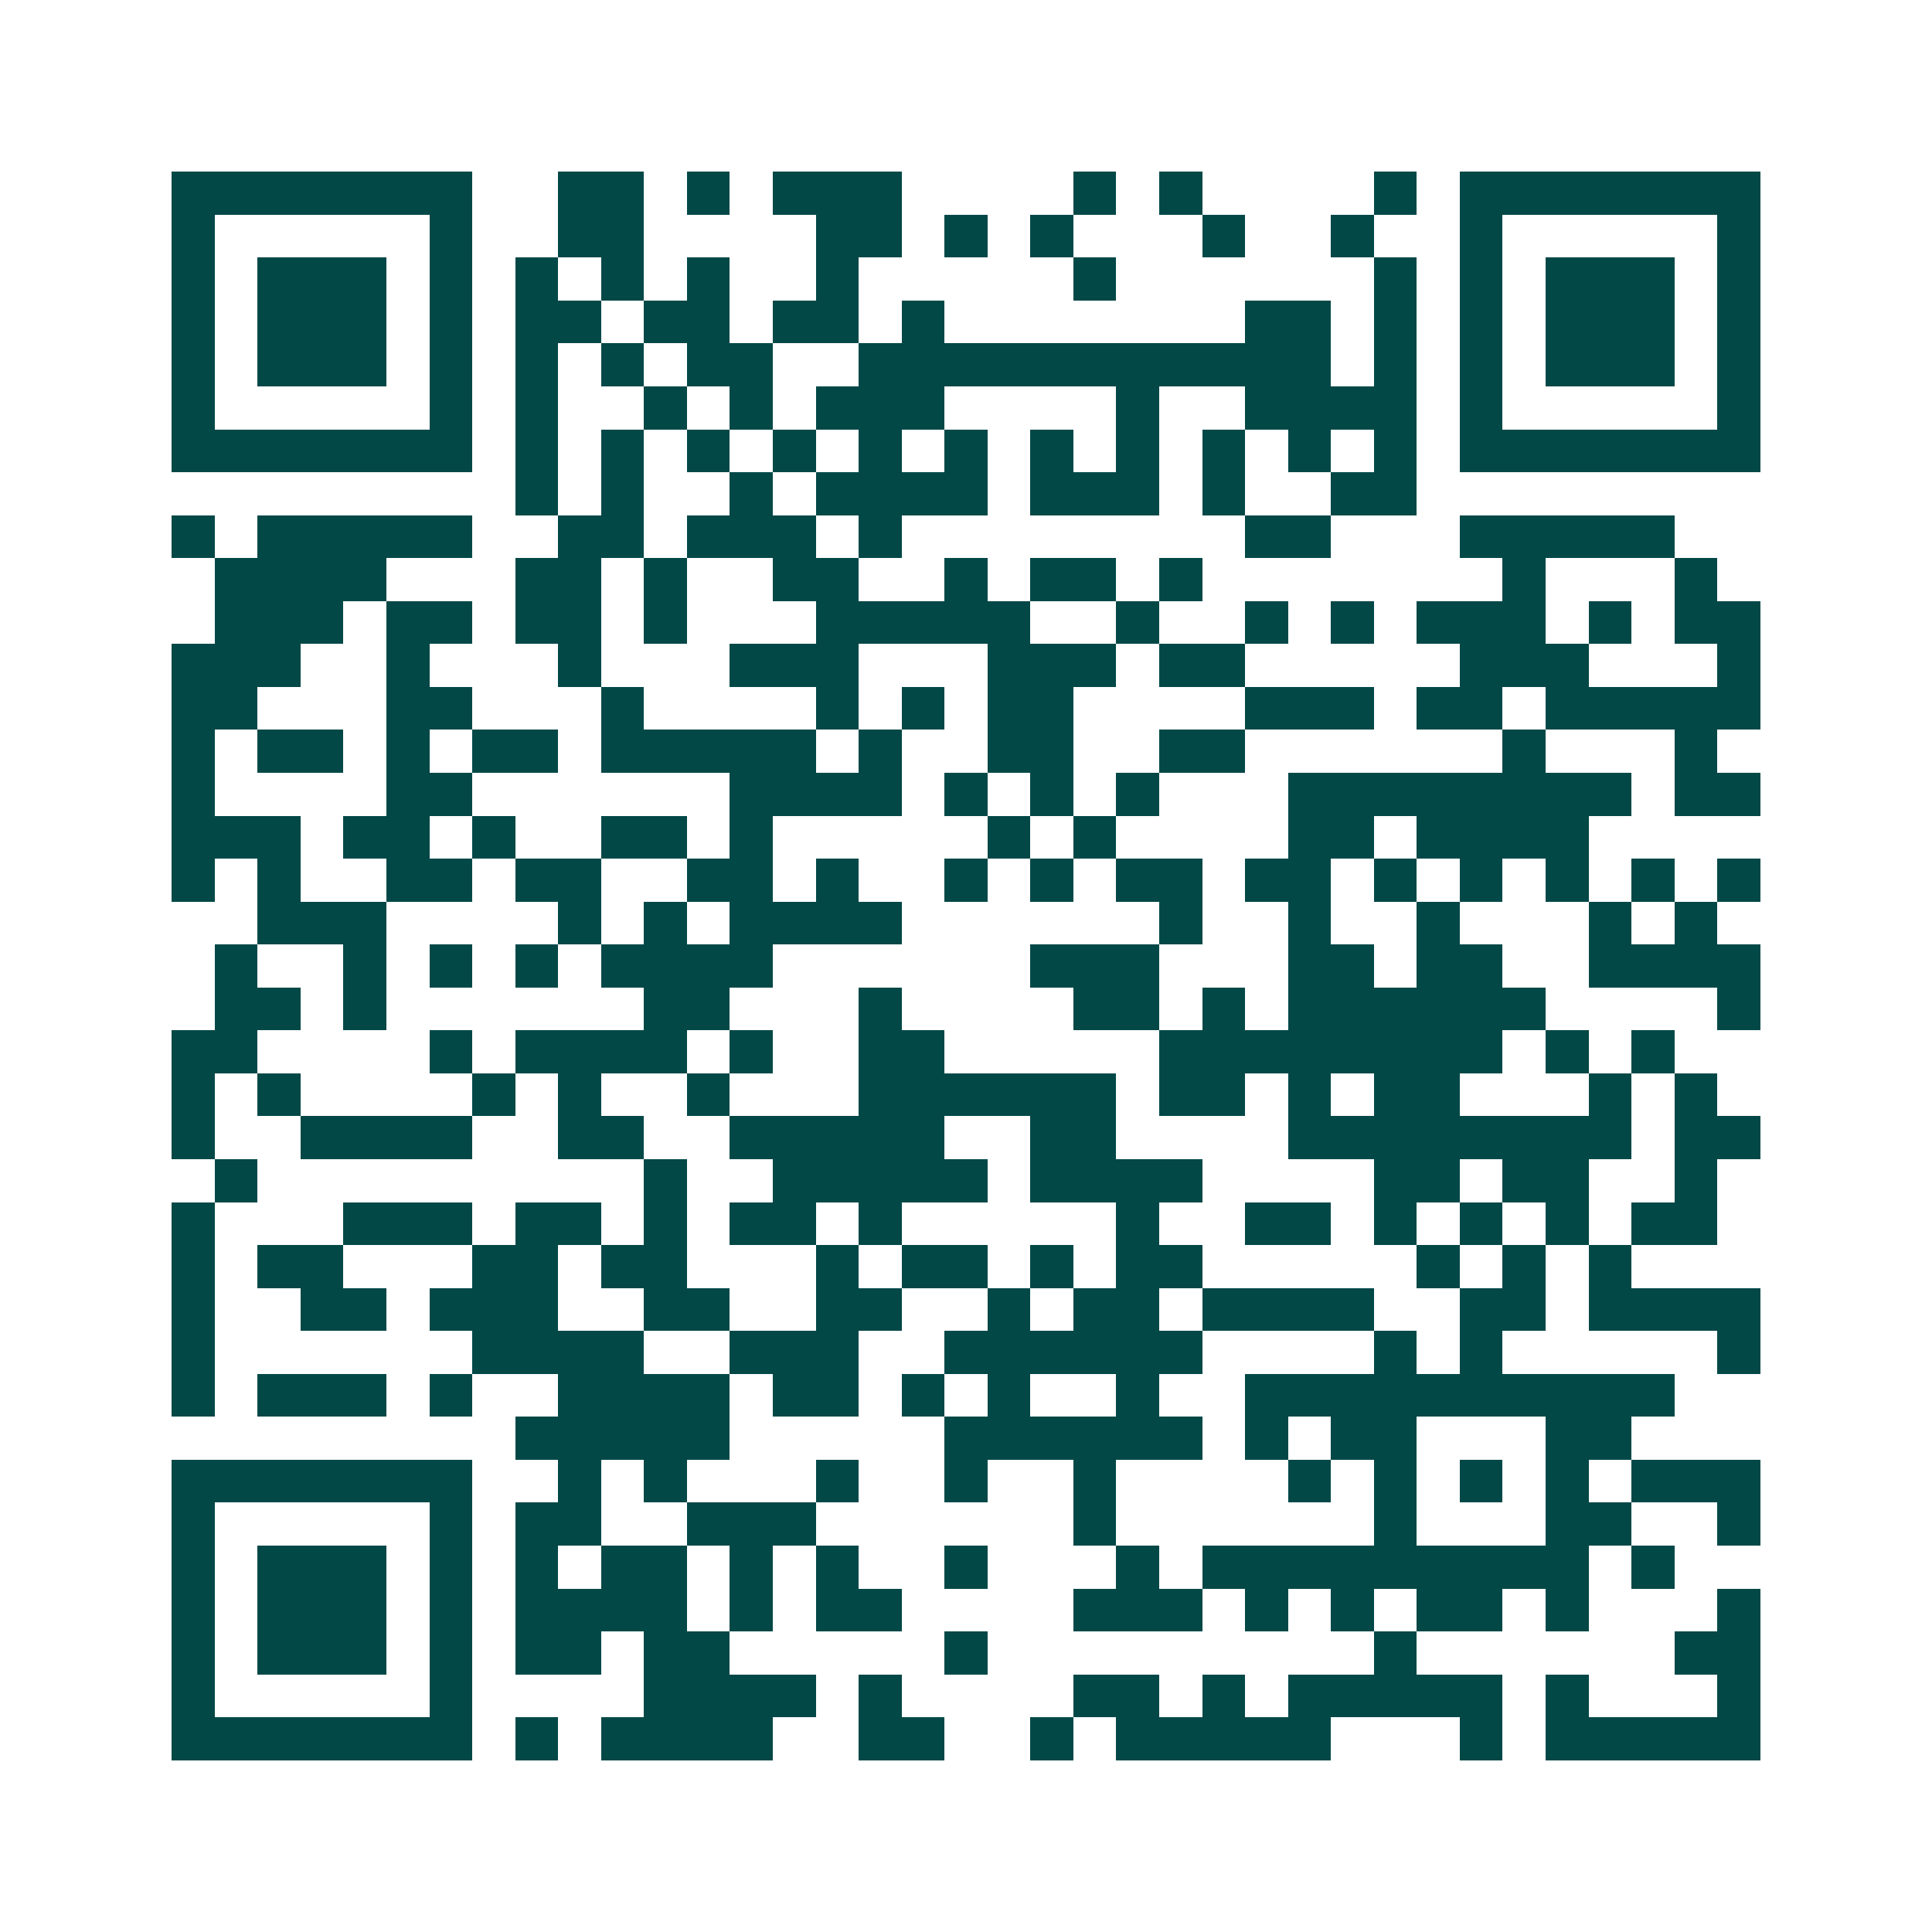 <svg xmlns="http://www.w3.org/2000/svg" width="200" height="200" viewBox="0 0 45 45" shape-rendering="crispEdges"><path fill="#ffffff" d="M0 0h45v45H0z"/><path stroke="#014847" d="M4 4.5h7m2 0h2m1 0h1m1 0h3m4 0h1m1 0h1m4 0h1m1 0h7M4 5.5h1m5 0h1m2 0h2m4 0h2m1 0h1m1 0h1m3 0h1m2 0h1m2 0h1m5 0h1M4 6.5h1m1 0h3m1 0h1m1 0h1m1 0h1m1 0h1m2 0h1m5 0h1m6 0h1m1 0h1m1 0h3m1 0h1M4 7.5h1m1 0h3m1 0h1m1 0h2m1 0h2m1 0h2m1 0h1m7 0h2m1 0h1m1 0h1m1 0h3m1 0h1M4 8.5h1m1 0h3m1 0h1m1 0h1m1 0h1m1 0h2m2 0h11m1 0h1m1 0h1m1 0h3m1 0h1M4 9.5h1m5 0h1m1 0h1m2 0h1m1 0h1m1 0h3m4 0h1m2 0h4m1 0h1m5 0h1M4 10.5h7m1 0h1m1 0h1m1 0h1m1 0h1m1 0h1m1 0h1m1 0h1m1 0h1m1 0h1m1 0h1m1 0h1m1 0h7M12 11.5h1m1 0h1m2 0h1m1 0h4m1 0h3m1 0h1m2 0h2M4 12.5h1m1 0h5m2 0h2m1 0h3m1 0h1m8 0h2m3 0h5M5 13.5h4m3 0h2m1 0h1m2 0h2m2 0h1m1 0h2m1 0h1m7 0h1m3 0h1M5 14.5h3m1 0h2m1 0h2m1 0h1m3 0h5m2 0h1m2 0h1m1 0h1m1 0h3m1 0h1m1 0h2M4 15.5h3m2 0h1m3 0h1m3 0h3m3 0h3m1 0h2m5 0h3m3 0h1M4 16.5h2m3 0h2m3 0h1m4 0h1m1 0h1m1 0h2m4 0h3m1 0h2m1 0h5M4 17.5h1m1 0h2m1 0h1m1 0h2m1 0h5m1 0h1m2 0h2m2 0h2m6 0h1m3 0h1M4 18.5h1m4 0h2m6 0h4m1 0h1m1 0h1m1 0h1m3 0h8m1 0h2M4 19.5h3m1 0h2m1 0h1m2 0h2m1 0h1m5 0h1m1 0h1m4 0h2m1 0h4M4 20.5h1m1 0h1m2 0h2m1 0h2m2 0h2m1 0h1m2 0h1m1 0h1m1 0h2m1 0h2m1 0h1m1 0h1m1 0h1m1 0h1m1 0h1M6 21.5h3m4 0h1m1 0h1m1 0h4m6 0h1m2 0h1m2 0h1m3 0h1m1 0h1M5 22.5h1m2 0h1m1 0h1m1 0h1m1 0h4m6 0h3m3 0h2m1 0h2m2 0h4M5 23.5h2m1 0h1m6 0h2m3 0h1m4 0h2m1 0h1m1 0h6m4 0h1M4 24.5h2m4 0h1m1 0h4m1 0h1m2 0h2m5 0h8m1 0h1m1 0h1M4 25.5h1m1 0h1m4 0h1m1 0h1m2 0h1m3 0h6m1 0h2m1 0h1m1 0h2m3 0h1m1 0h1M4 26.5h1m2 0h4m2 0h2m2 0h5m2 0h2m4 0h8m1 0h2M5 27.5h1m9 0h1m2 0h5m1 0h4m4 0h2m1 0h2m2 0h1M4 28.5h1m3 0h3m1 0h2m1 0h1m1 0h2m1 0h1m5 0h1m2 0h2m1 0h1m1 0h1m1 0h1m1 0h2M4 29.5h1m1 0h2m3 0h2m1 0h2m3 0h1m1 0h2m1 0h1m1 0h2m5 0h1m1 0h1m1 0h1M4 30.5h1m2 0h2m1 0h3m2 0h2m2 0h2m2 0h1m1 0h2m1 0h4m2 0h2m1 0h4M4 31.5h1m6 0h4m2 0h3m2 0h6m4 0h1m1 0h1m5 0h1M4 32.5h1m1 0h3m1 0h1m2 0h4m1 0h2m1 0h1m1 0h1m2 0h1m2 0h10M12 33.5h5m5 0h6m1 0h1m1 0h2m3 0h2M4 34.5h7m2 0h1m1 0h1m3 0h1m2 0h1m2 0h1m4 0h1m1 0h1m1 0h1m1 0h1m1 0h3M4 35.5h1m5 0h1m1 0h2m2 0h3m6 0h1m6 0h1m3 0h2m2 0h1M4 36.5h1m1 0h3m1 0h1m1 0h1m1 0h2m1 0h1m1 0h1m2 0h1m3 0h1m1 0h9m1 0h1M4 37.5h1m1 0h3m1 0h1m1 0h4m1 0h1m1 0h2m4 0h3m1 0h1m1 0h1m1 0h2m1 0h1m3 0h1M4 38.5h1m1 0h3m1 0h1m1 0h2m1 0h2m5 0h1m9 0h1m6 0h2M4 39.5h1m5 0h1m4 0h4m1 0h1m4 0h2m1 0h1m1 0h5m1 0h1m3 0h1M4 40.5h7m1 0h1m1 0h4m2 0h2m2 0h1m1 0h5m3 0h1m1 0h5"/></svg>
